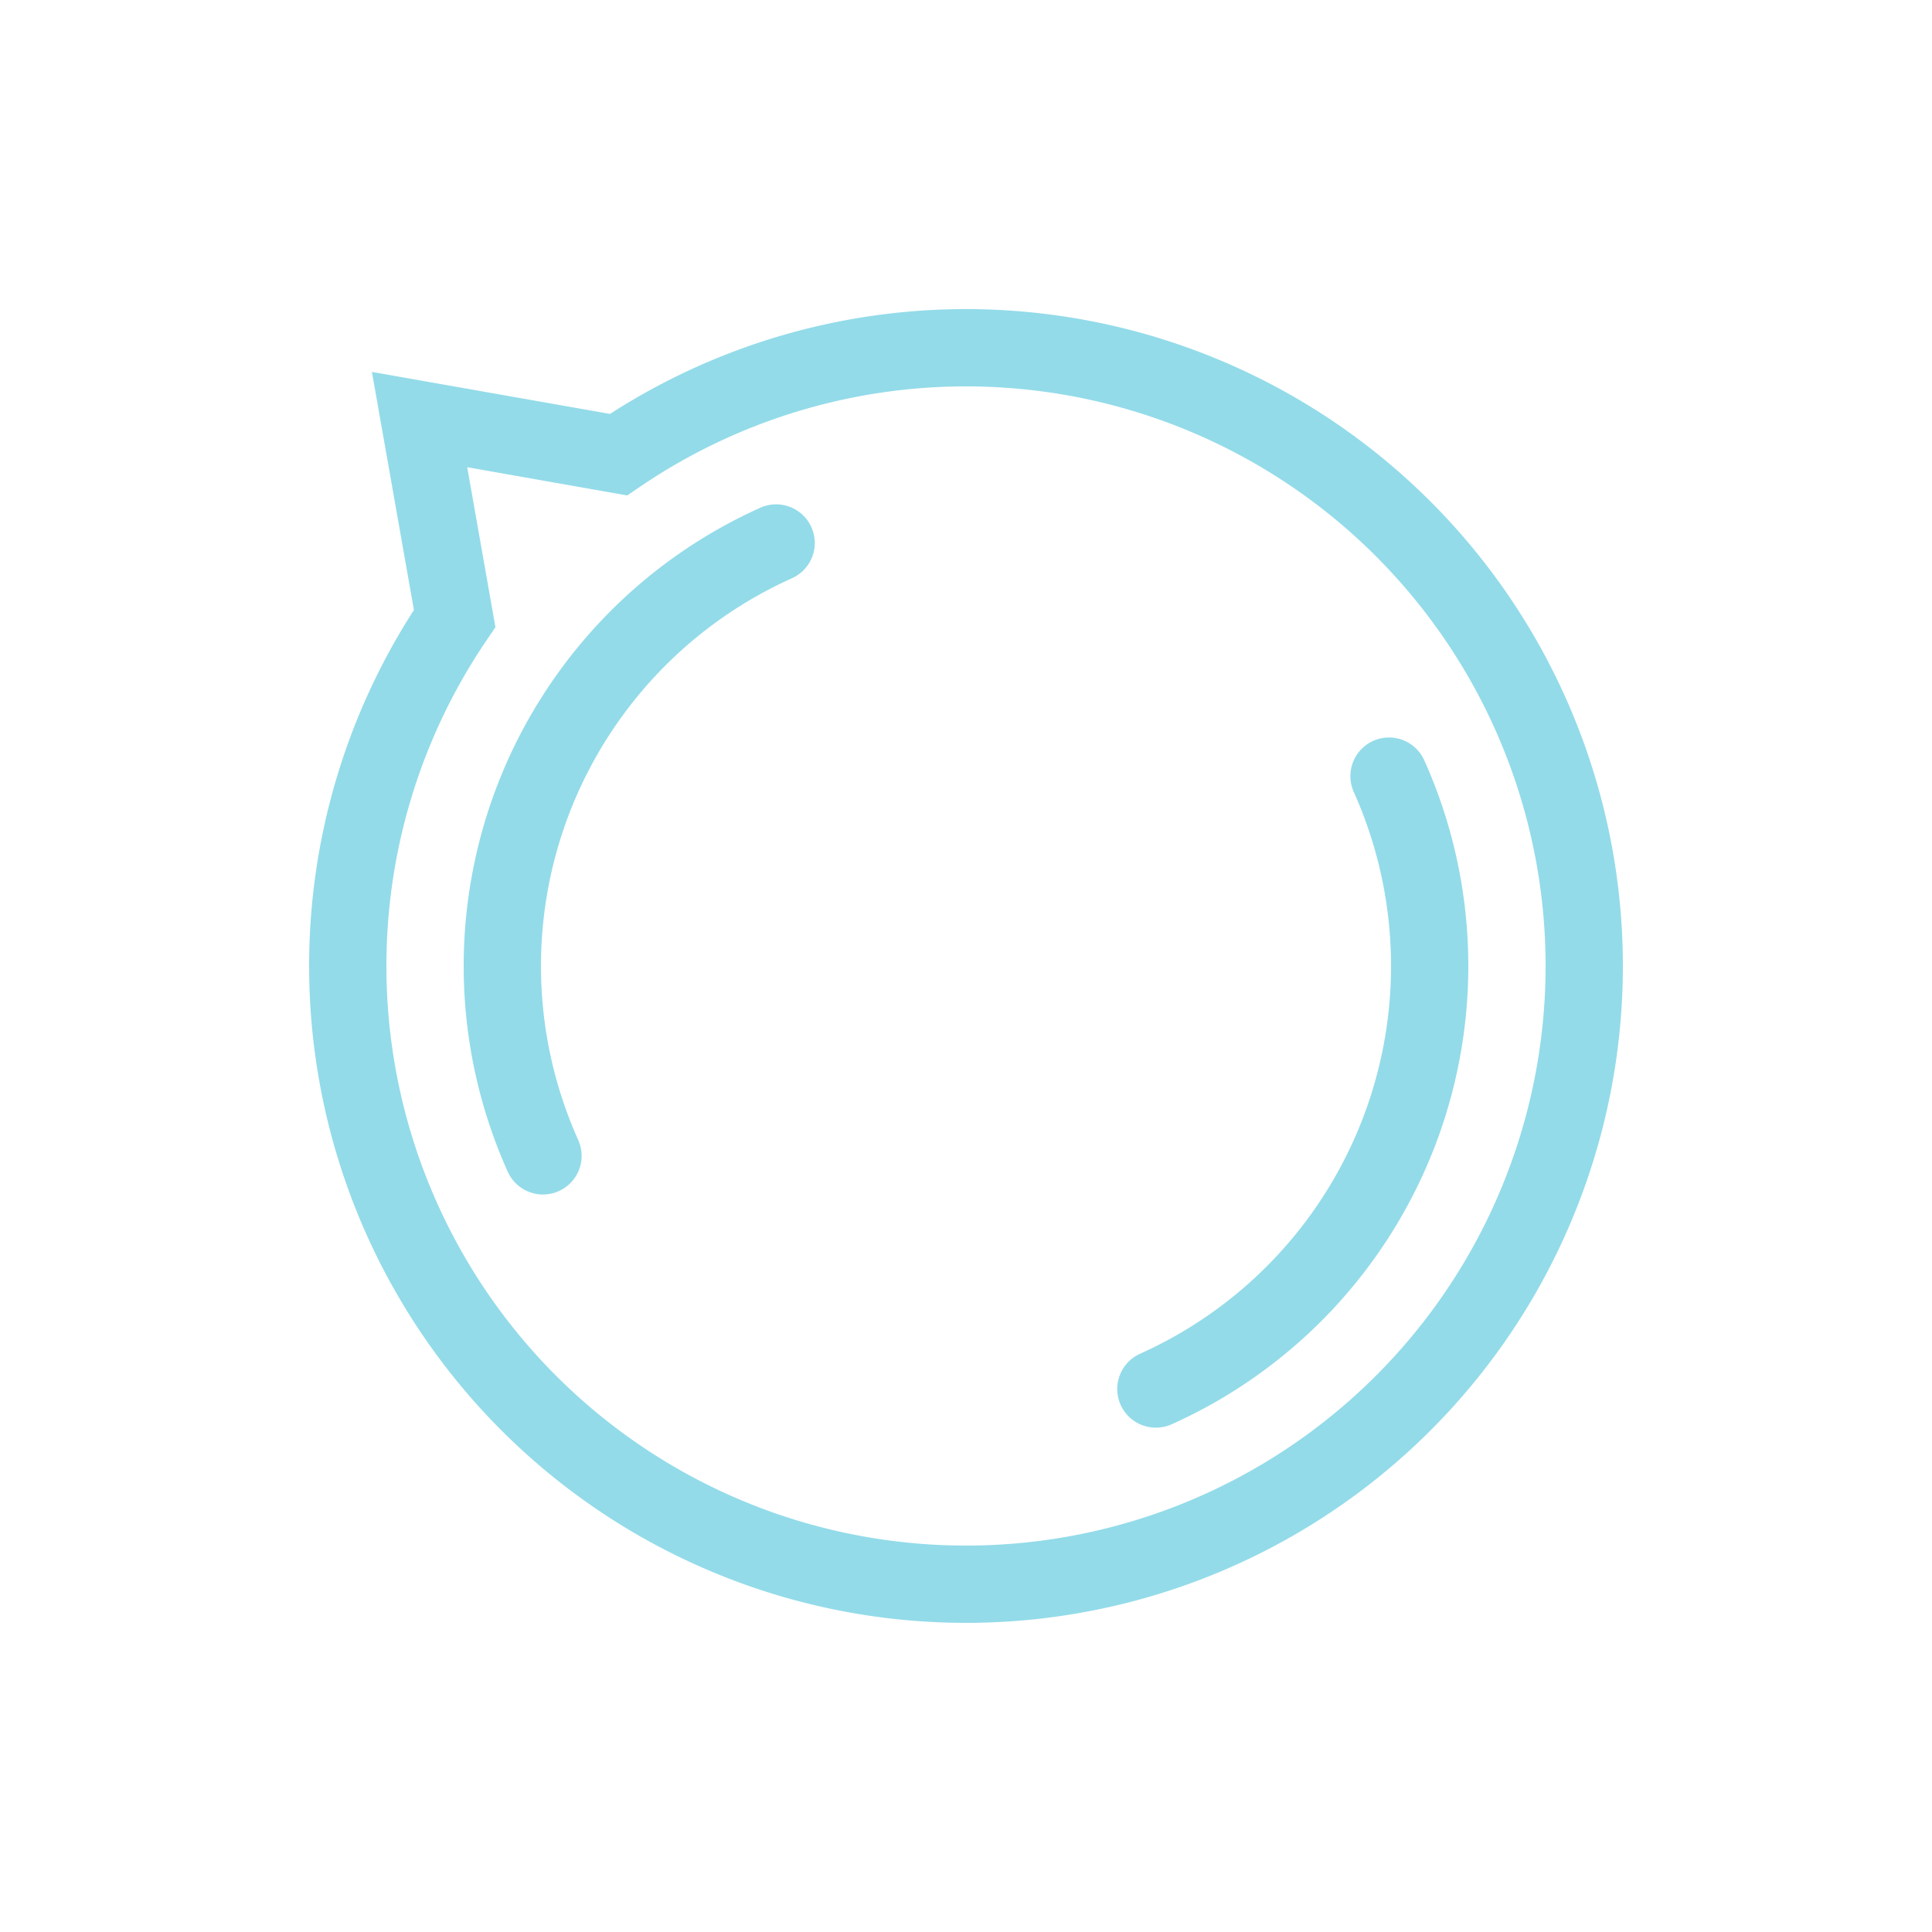 <svg width="200px"  height="200px"  xmlns="http://www.w3.org/2000/svg" viewBox="0 0 100 100" preserveAspectRatio="xMidYMid" class="lds-disqus" style="background: none;"><path ng-attr-d="{{config.d}}" ng-attr-stroke-width="{{config.width}}" ng-attr-stroke="{{config.stroke}}" fill="none" d="M82 50A32 32 0 1 1 23.533 32.013 L21.716 21.716 L32.013 23.533 A32 32 0 0 1 82 50" stroke-width="4" stroke="#93dbe9"></path><circle cx="50" cy="50" ng-attr-r="{{config.radius2}}" ng-attr-stroke-width="{{config.width}}" ng-attr-stroke="{{config.stroke}}" ng-attr-stroke-dasharray="{{config.dasharray}}" fill="none" stroke-linecap="round" r="24" stroke-width="4" stroke="#93dbe9" stroke-dasharray="37.699 37.699" transform="rotate(335.828 50 50)"><animateTransform attributeName="transform" type="rotate" calcMode="linear" values="0 50 50;360 50 50" keyTimes="0;1" dur="1s" begin="0s" repeatCount="indefinite"></animateTransform></circle></svg>